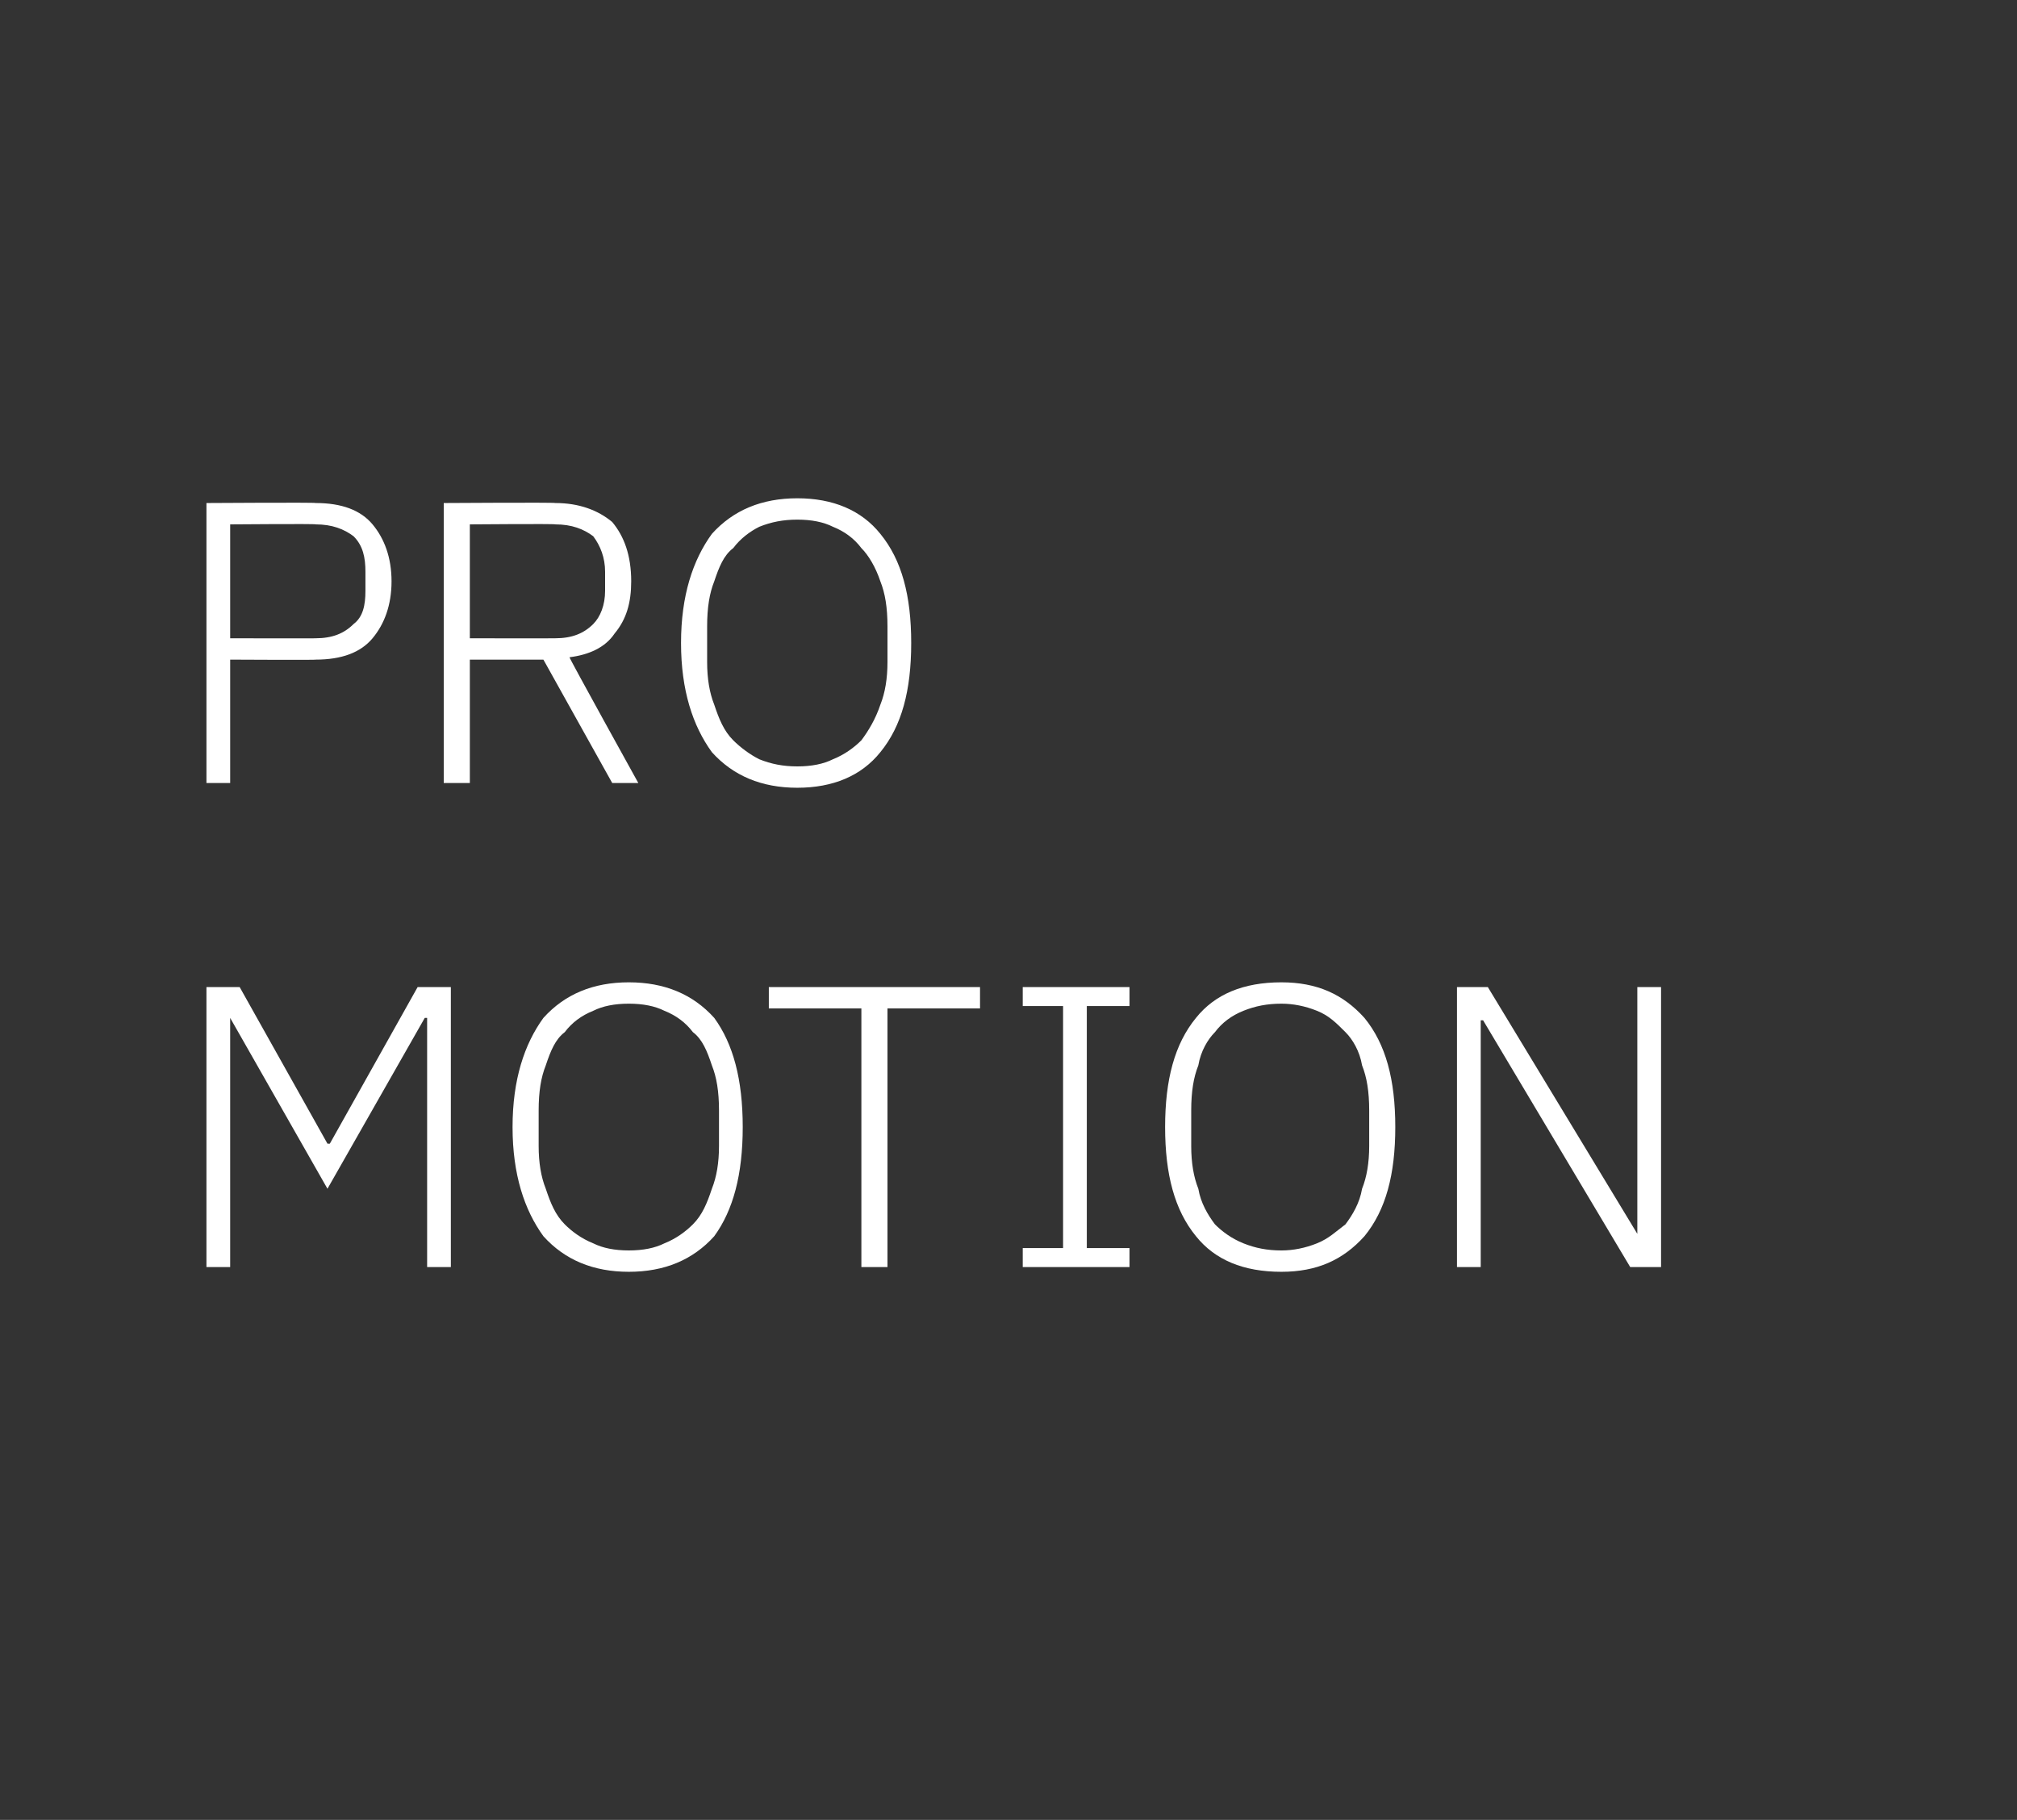 <?xml version="1.0" standalone="no"?><!DOCTYPE svg PUBLIC "-//W3C//DTD SVG 1.1//EN" "http://www.w3.org/Graphics/SVG/1.1/DTD/svg11.dtd"><svg xmlns="http://www.w3.org/2000/svg" version="1.1" width="85px" height="76.7px" viewBox="0 -1 85 76.7" style="top:-1px"><rect x="0" y="-1" width="85" height="76.7" fill="#333333" stroke="none"/><desc>PRO MOTION</desc><defs/><g id="Polygon301936"><path d="m18 41.9l-.1 0l-4.1 7.2l-4.1-7.2l0 0l0 10.5l-1 0l0-11.8l1.4 0l3.7 6.6l.1 0l3.7-6.6l1.4 0l0 11.8l-1 0l0-10.5zm8.5 10.7c-1.5 0-2.7-.5-3.6-1.5c-.8-1.1-1.3-2.6-1.3-4.6c0-2 .5-3.5 1.3-4.6c.9-1 2.1-1.5 3.6-1.5c1.5 0 2.7.5 3.6 1.5c.8 1.1 1.2 2.6 1.2 4.6c0 2-.4 3.5-1.2 4.6c-.9 1-2.1 1.5-3.6 1.5zm0-.9c.6 0 1.1-.1 1.5-.3c.5-.2.9-.5 1.2-.8c.4-.4.6-.9.8-1.5c.2-.5.3-1.1.3-1.8c0 0 0-1.5 0-1.5c0-.8-.1-1.4-.3-1.9c-.2-.6-.4-1.1-.8-1.4c-.3-.4-.7-.7-1.2-.9c-.4-.2-.9-.3-1.5-.3c-.6 0-1.1.1-1.5.3c-.5.2-.9.5-1.2.9c-.4.3-.6.8-.8 1.4c-.2.5-.3 1.1-.3 1.9c0 0 0 1.5 0 1.5c0 .7.1 1.3.3 1.8c.2.6.4 1.1.8 1.5c.3.3.7.6 1.2.8c.4.2.9.3 1.5.3zm10.9-10.2l0 10.9l-1.1 0l0-10.9l-3.9 0l0-.9l8.9 0l0 .9l-3.9 0zm5.7 10.9l0-.8l1.7 0l0-10.2l-1.7 0l0-.8l4.5 0l0 .8l-1.8 0l0 10.2l1.8 0l0 .8l-4.5 0zm10.9.2c-1.6 0-2.8-.5-3.6-1.5c-.9-1.1-1.3-2.6-1.3-4.6c0-2 .4-3.5 1.3-4.6c.8-1 2-1.5 3.6-1.5c1.5 0 2.6.5 3.5 1.5c.9 1.1 1.3 2.6 1.3 4.6c0 2-.4 3.5-1.3 4.6c-.9 1-2 1.5-3.5 1.5zm0-.9c.5 0 1-.1 1.5-.3c.5-.2.8-.5 1.2-.8c.3-.4.6-.9.7-1.5c.2-.5.3-1.1.3-1.8c0 0 0-1.5 0-1.5c0-.8-.1-1.4-.3-1.9c-.1-.6-.4-1.1-.7-1.4c-.4-.4-.7-.7-1.2-.9c-.5-.2-1-.3-1.5-.3c-.6 0-1.1.1-1.6.3c-.5.2-.9.5-1.2.9c-.3.3-.6.8-.7 1.4c-.2.5-.3 1.1-.3 1.9c0 0 0 1.5 0 1.5c0 .7.1 1.3.3 1.8c.1.6.4 1.1.7 1.5c.3.3.7.6 1.2.8c.5.2 1 .3 1.6.3zm8.5-9.7l-.1 0l0 10.4l-1 0l0-11.8l1.3 0l6.3 10.4l0 0l0-10.4l1 0l0 11.8l-1.3 0l-6.2-10.4z" stroke="none" fill="#fff"/></g><g id="Polygon301935"><path d="m8.7 32l0-11.8c0 0 4.64-.03 4.6 0c1.1 0 1.9.3 2.4.9c.5.6.8 1.4.8 2.4c0 1-.3 1.8-.8 2.4c-.5.6-1.3.9-2.4.9c.04.02-3.6 0-3.6 0l0 5.2l-1 0zm1-6.1c0 0 3.64.01 3.6 0c.7 0 1.2-.2 1.6-.6c.4-.3.5-.8.5-1.4c0 0 0-.8 0-.8c0-.6-.1-1.1-.5-1.5c-.4-.3-.9-.5-1.6-.5c.04-.03-3.6 0-3.6 0l0 4.8zm10.1 6.1l-1.1 0l0-11.8c0 0 4.7-.03 4.7 0c1 0 1.8.3 2.4.8c.5.6.8 1.4.8 2.5c0 .9-.2 1.6-.7 2.2c-.4.6-1.1.9-1.9 1c-.03.01 2.9 5.3 2.9 5.3l-1.1 0l-2.9-5.2l-3.1 0l0 5.2zm3.6-6.1c.7 0 1.2-.2 1.6-.6c.3-.3.5-.8.5-1.4c0 0 0-.8 0-.8c0-.6-.2-1.1-.5-1.5c-.4-.3-.9-.5-1.6-.5c0-.03-3.6 0-3.6 0l0 4.8c0 0 3.6.01 3.6 0zm10.2 6.3c-1.5 0-2.7-.5-3.6-1.5c-.8-1.1-1.3-2.6-1.3-4.6c0-2 .5-3.5 1.3-4.6c.9-1 2.1-1.5 3.6-1.5c1.5 0 2.7.5 3.5 1.5c.9 1.1 1.3 2.6 1.3 4.6c0 2-.4 3.5-1.3 4.6c-.8 1-2 1.5-3.5 1.5zm0-.9c.6 0 1.1-.1 1.5-.3c.5-.2.9-.5 1.2-.8c.3-.4.6-.9.8-1.5c.2-.5.3-1.1.3-1.8c0 0 0-1.5 0-1.5c0-.8-.1-1.4-.3-1.9c-.2-.6-.5-1.1-.8-1.4c-.3-.4-.7-.7-1.2-.9c-.4-.2-.9-.3-1.5-.3c-.6 0-1.1.1-1.6.3c-.4.2-.8.5-1.1.9c-.4.3-.6.8-.8 1.4c-.2.5-.3 1.1-.3 1.9c0 0 0 1.5 0 1.5c0 .7.1 1.3.3 1.8c.2.6.4 1.1.8 1.5c.3.3.7.6 1.1.8c.5.2 1 .3 1.6.3z" stroke="none" fill="#fff"/></g></svg>